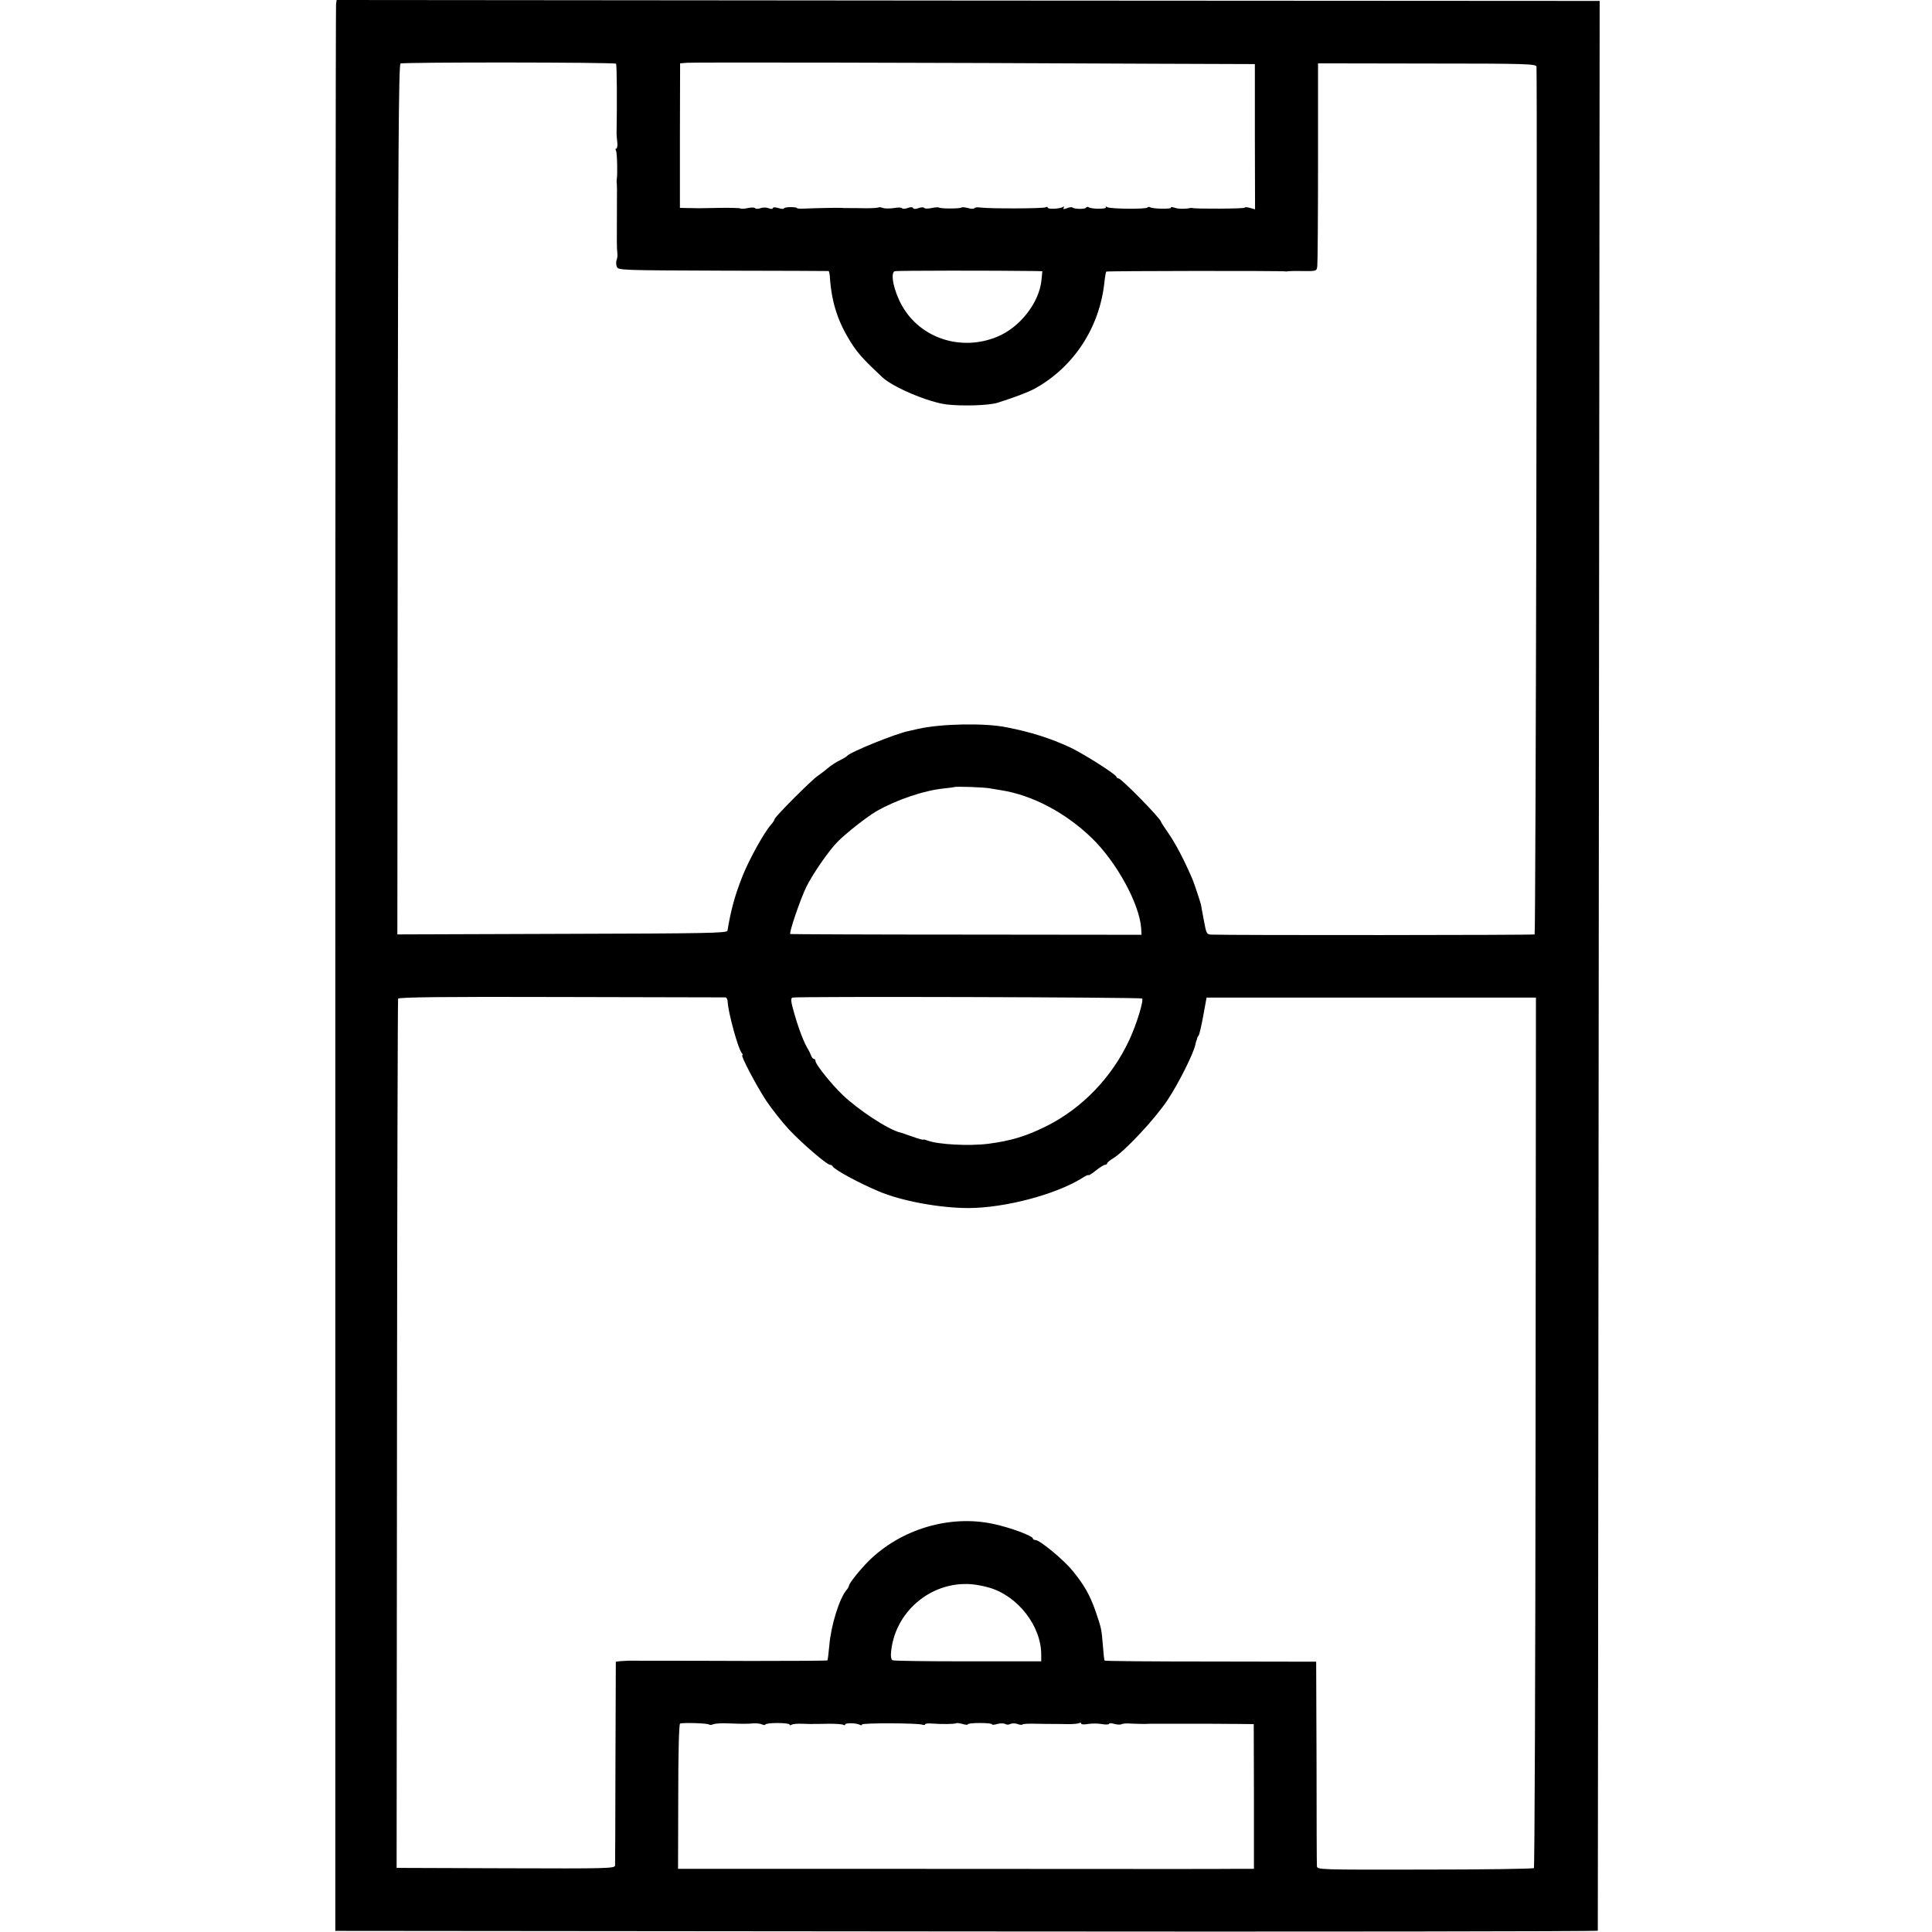 <?xml version="1.0" standalone="no"?>
<!DOCTYPE svg PUBLIC "-//W3C//DTD SVG 20010904//EN"
 "http://www.w3.org/TR/2001/REC-SVG-20010904/DTD/svg10.dtd">
<svg version="1.0" xmlns="http://www.w3.org/2000/svg"
 width="1040pt" height="1040pt" viewBox="0 0 1040 1040"
 preserveAspectRatio="xMidYMid meet">
<g transform="translate(0,1040) scale(0.1,-0.1)"
fill="#000000" stroke="none">
<path d="M1809 10377 c-2 -12 -4 -2351 -4 -5197 l0 -5174 3398 -3 c1868 -2
3397 0 3398 4 0 5 3 2343 5 5198 l5 5190 -3399 2 -3400 3 -3 -23z m1507 -320
c5 -4 6 -218 3 -377 0 -8 2 -30 4 -47 2 -18 -1 -33 -6 -33 -4 0 -5 -5 -1 -11
6 -10 9 -129 4 -154 -1 -5 -1 -14 0 -20 1 -5 2 -53 1 -105 -1 -215 -1 -246 2
-270 2 -14 0 -32 -4 -40 -3 -8 -3 -24 1 -35 7 -20 17 -20 571 -22 310 0 566
-2 569 -2 3 -1 6 -14 7 -30 10 -147 46 -252 125 -372 32 -48 72 -90 158 -170
58 -54 245 -133 344 -146 83 -10 229 -6 276 9 94 30 163 56 200 76 209 115
349 328 375 572 3 30 8 56 10 58 4 4 953 5 965 1 3 -1 10 0 15 1 6 1 42 2 81
1 71 -1 72 0 75 27 2 15 4 266 4 559 l0 532 587 -1 c536 0 588 -2 589 -17 5
-181 -4 -4667 -10 -4671 -7 -4 -1617 -5 -1742 -1 -23 1 -26 6 -39 79 -8 42
-15 79 -15 82 -2 10 -37 116 -45 135 -45 105 -90 190 -126 243 -24 35 -44 65
-44 68 0 16 -214 234 -229 234 -6 0 -11 4 -11 8 0 12 -176 124 -250 159 -104
48 -208 82 -342 108 -117 24 -352 19 -473 -8 -16 -4 -40 -9 -53 -12 -65 -12
-315 -113 -332 -134 -3 -4 -16 -12 -30 -19 -31 -15 -58 -33 -80 -52 -9 -8 -30
-24 -46 -35 -35 -23 -234 -223 -234 -234 0 -4 -9 -19 -21 -32 -38 -44 -116
-185 -152 -275 -40 -101 -62 -179 -81 -294 -3 -13 -110 -15 -890 -17 l-887 -3
2 2341 c2 1857 5 2341 15 2347 15 8 1152 7 1160 -1z m2869 0 l570 -2 0 -391 1
-391 -28 8 c-15 4 -28 5 -28 1 0 -6 -266 -7 -280 -2 -3 1 -9 1 -15 0 -25 -6
-62 -5 -83 2 -13 4 -21 5 -19 0 6 -8 -97 -7 -111 2 -6 3 -13 3 -15 -1 -7 -10
-201 -8 -217 2 -7 5 -11 4 -7 -1 6 -10 -76 -10 -92 0 -5 4 -12 3 -15 -2 -5 -9
-64 -8 -73 1 -3 3 -16 2 -30 -4 -17 -6 -22 -6 -17 3 4 7 3 8 -4 4 -17 -11 -82
-13 -82 -4 0 5 -5 6 -12 2 -11 -7 -301 -8 -351 -1 -15 2 -30 1 -32 -4 -3 -4
-18 -4 -34 1 -16 4 -32 6 -35 3 -7 -7 -115 -7 -122 0 -3 2 -21 1 -40 -3 -19
-4 -36 -4 -39 1 -3 4 -17 4 -30 -1 -15 -6 -27 -6 -30 0 -3 6 -15 6 -30 0 -13
-5 -27 -5 -29 -1 -3 5 -23 5 -44 1 -21 -3 -47 -3 -58 0 -10 4 -22 6 -26 3 -4
-2 -34 -4 -65 -4 -54 1 -69 1 -108 1 -8 0 -21 0 -27 1 -21 1 -133 -1 -201 -4
-20 -1 -37 0 -37 3 0 3 -16 5 -35 5 -19 0 -35 -3 -35 -7 0 -4 -13 -3 -30 2
-17 5 -30 5 -30 0 0 -6 -10 -6 -22 -1 -13 5 -33 5 -45 0 -12 -4 -25 -4 -28 0
-3 5 -20 5 -39 1 -19 -4 -37 -5 -40 -2 -3 2 -52 4 -108 3 -57 -1 -110 -2 -118
-2 -8 0 -34 1 -58 1 l-42 1 0 389 1 389 37 3 c35 3 1289 1 2487 -5z m-612
-1116 l38 -1 -5 -50 c-13 -122 -118 -255 -241 -304 -193 -78 -409 -7 -508 166
-45 78 -66 178 -41 188 10 4 550 4 757 1z m-243 -2785 c14 -2 41 -7 60 -10
166 -26 345 -120 486 -256 135 -130 259 -358 267 -488 l2 -34 -944 1 c-519 0
-945 2 -947 3 -7 8 53 184 86 253 36 72 122 197 169 244 49 49 155 132 207
163 108 62 257 113 367 124 28 3 52 6 54 7 4 5 167 -1 193 -7z m-1424 -1125
c5 -1 11 -11 11 -23 3 -60 56 -252 75 -275 6 -7 8 -13 4 -13 -11 0 74 -162
129 -246 30 -44 84 -113 121 -153 69 -74 205 -191 222 -191 6 0 12 -4 14 -8 7
-17 137 -88 248 -135 123 -52 327 -90 485 -90 195 1 465 72 608 160 20 13 37
21 37 17 0 -3 18 8 39 25 21 17 44 31 50 31 6 0 11 4 11 8 0 4 14 16 31 26 62
37 224 210 293 313 60 90 142 254 151 301 2 9 4 18 5 20 2 1 3 6 4 11 0 5 4
12 8 16 4 4 15 52 25 106 l18 99 887 0 886 0 -2 -2340 c-1 -1286 -5 -2342 -9
-2346 -4 -4 -268 -8 -587 -8 -573 -1 -580 -1 -581 19 -1 11 -2 263 -2 560 l-2
540 -567 1 c-312 0 -570 2 -572 5 -2 2 -6 38 -9 79 -7 91 -9 98 -40 188 -30
86 -61 140 -122 215 -48 60 -178 167 -201 167 -8 0 -14 4 -14 8 0 14 -121 59
-210 78 -236 52 -500 -27 -674 -199 -47 -47 -106 -121 -106 -133 0 -4 -6 -15
-13 -23 -39 -46 -84 -191 -93 -301 -4 -41 -8 -77 -10 -78 -1 -2 -186 -3 -411
-3 -224 1 -417 1 -428 1 -11 0 -67 0 -125 0 -58 0 -109 1 -115 0 -5 0 -21 -1
-35 -2 l-25 -3 -2 -540 c0 -297 -2 -548 -2 -557 -1 -16 -41 -17 -588 -15
l-588 2 2 2334 c1 1283 4 2338 6 2345 3 8 236 11 878 9 481 -1 879 -2 885 -2z
m2242 -6 c10 -9 -30 -140 -68 -221 -93 -202 -254 -369 -445 -465 -110 -55
-192 -80 -315 -96 -104 -13 -269 -4 -326 17 -13 5 -24 8 -24 5 0 -2 -26 5 -57
16 -32 11 -62 22 -68 23 -63 15 -225 121 -310 203 -59 56 -145 164 -145 181 0
7 -4 12 -9 12 -5 0 -11 8 -15 18 -3 9 -10 24 -15 32 -22 34 -51 110 -74 190
-20 69 -22 86 -11 90 18 7 1875 2 1882 -5z m-824 -3171 c156 -45 282 -208 281
-363 l0 -34 -396 0 c-218 0 -400 2 -405 6 -6 3 -9 19 -8 35 15 221 213 392
434 374 25 -2 67 -10 94 -18z m-1508 -737 c4 -3 14 -3 23 1 9 4 45 7 81 5 82
-3 98 -3 135 0 17 1 38 -1 48 -6 9 -4 17 -4 17 0 0 4 29 8 65 8 36 0 65 -4 65
-8 0 -5 5 -5 12 -1 6 4 32 6 57 5 25 -1 53 -2 61 -1 8 0 45 0 82 1 37 0 72 -2
78 -6 5 -3 10 -2 10 2 0 10 63 8 79 -2 6 -3 11 -3 11 2 0 9 302 8 325 -1 8 -3
15 -2 15 2 0 4 17 6 38 4 50 -4 125 -3 130 2 2 2 17 0 33 -4 16 -5 29 -6 29
-2 0 4 29 7 65 7 36 0 65 -3 65 -7 0 -4 13 -3 29 2 15 4 34 4 42 0 7 -5 20 -5
28 0 8 4 25 4 37 0 12 -5 25 -6 28 -3 3 4 36 5 73 4 38 -1 74 -1 81 -1 20 0
44 0 94 -1 26 0 52 2 58 6 5 3 10 2 10 -3 0 -5 17 -6 38 -2 20 3 54 3 75 -1
20 -3 37 -3 37 2 0 4 13 4 29 -1 15 -4 33 -5 39 -1 6 3 28 5 49 3 21 -1 54 -2
73 -2 19 1 41 1 48 1 6 0 32 0 57 0 25 0 52 0 60 0 8 0 35 0 60 0 25 0 52 0
60 0 8 0 35 0 60 0 51 0 50 0 162 -1 l82 -1 1 -390 0 -389 -107 0 c-119 -1
-190 -1 -1845 0 l-1148 0 1 389 c0 235 4 391 10 393 17 6 149 2 155 -5z"/>
</g>
</svg>
